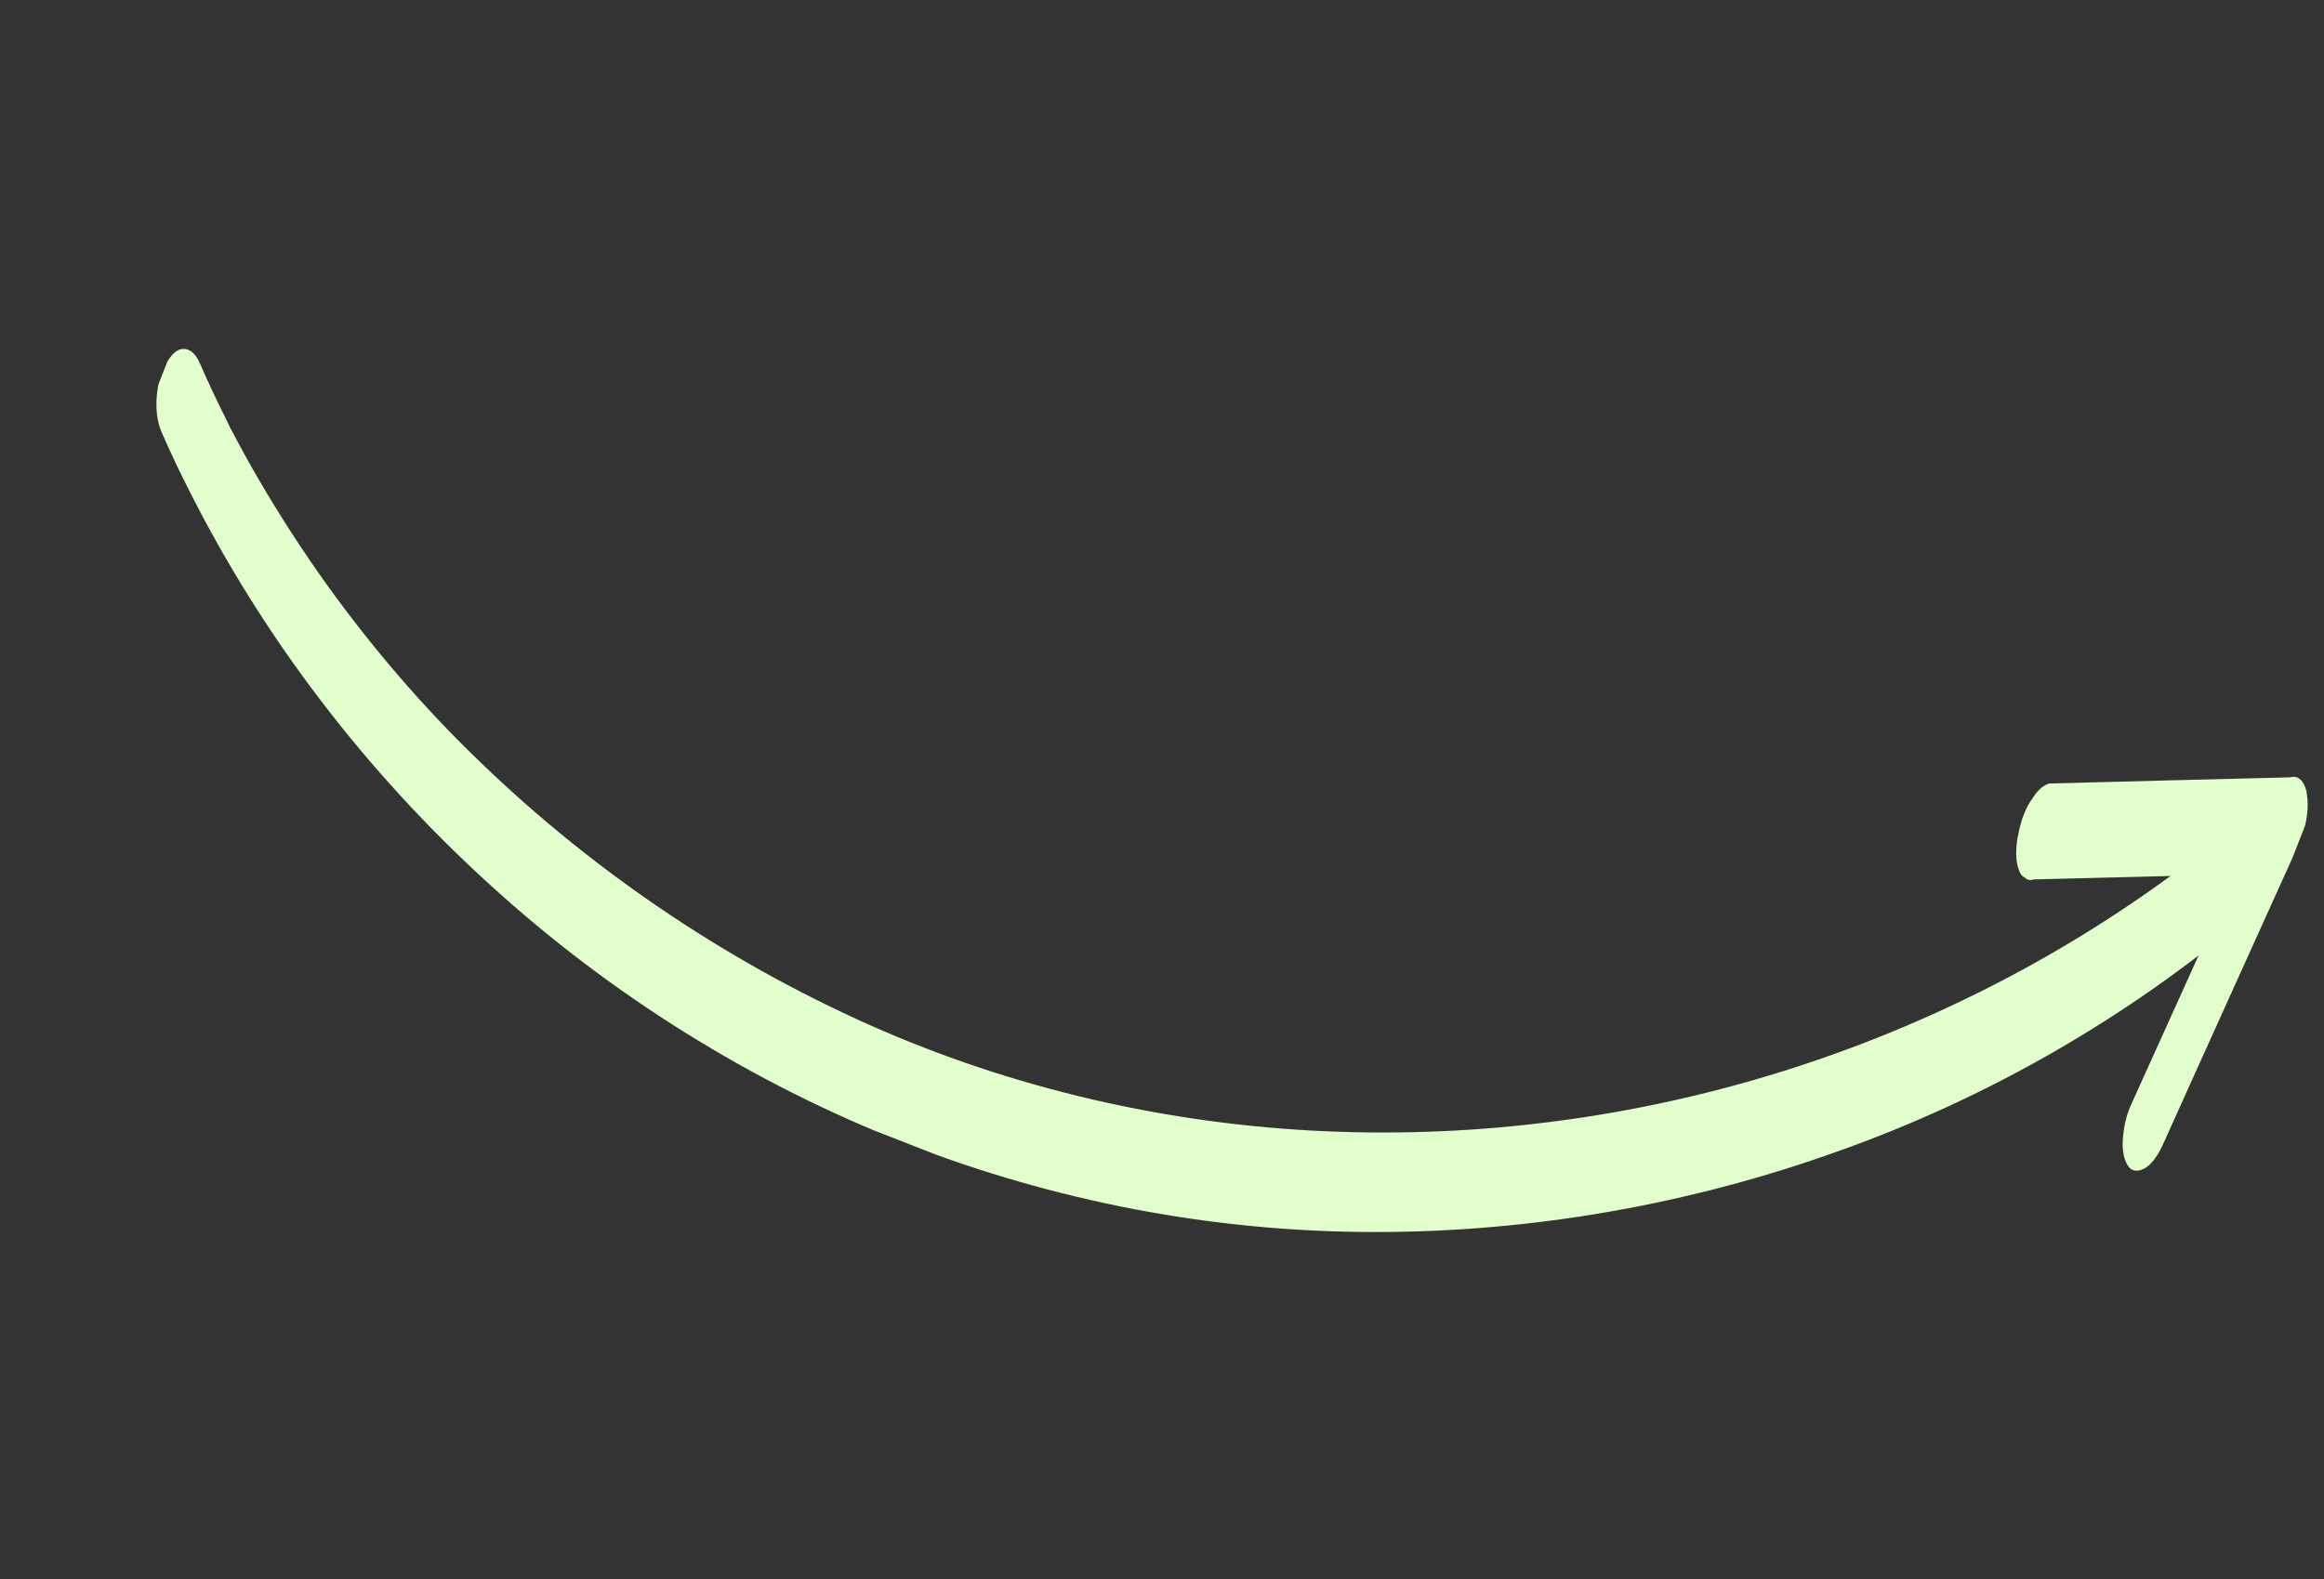 <?xml version="1.0" encoding="UTF-8"?>
<svg xmlns="http://www.w3.org/2000/svg" width="331" height="225" viewBox="0 0 331 225" fill="none">
  <rect x="0" y="0" width="331" height="225" fill="#333333" stroke="none"/>
  <g clip-path="url(#clip0_602_12549)">
    <path d="M28.577 52.007C29.738 54.661 30.973 57.282 32.282 59.87C32.379 60.091 32.819 60.996 32.411 60.165C32.54 60.46 32.69 60.702 32.819 60.996C33.13 61.607 33.494 62.238 33.805 62.848C34.512 64.163 35.219 65.478 35.948 66.74C38.807 71.768 41.907 76.646 45.23 81.427C51.691 90.674 59.165 99.522 66.935 107.142C83.38 123.348 102.75 136.605 123.865 146.024C144.313 155.122 166.462 160.181 188.801 161.161C210.781 162.123 232.816 159.197 253.757 152.667C274.771 146.104 294.637 135.916 312.145 122.546C313.699 121.382 316.05 119.431 317.95 117.853C318.759 117.192 319.558 116.71 320.535 117.337C321.511 117.963 322.127 119.67 322.251 120.757C322.592 122.539 322.565 124.483 322.187 126.229C321.902 127.584 321.483 129.436 320.338 130.332C303.094 144.905 283.363 156.306 262.135 163.885C240.939 171.537 218.363 175.534 195.83 175.517C172.865 175.513 150.193 171.165 128.843 162.815C107.122 154.319 86.996 141.743 69.752 126.019C52.093 109.95 37.453 90.846 26.746 69.494C25.438 66.905 24.203 64.284 23.042 61.631C21.763 58.81 22.14 54.254 23.789 51.6C24.321 50.709 25.115 49.615 26.299 49.711C27.589 49.849 28.19 51.123 28.577 52.007Z" fill="#E2FECD"></path>
    <path d="M291.863 111.619C303.28 111.32 314.697 111.021 326.167 110.743C326.789 110.559 327.34 110.713 327.766 111.185C328.256 111.805 328.526 112.521 328.575 113.334C328.93 115.55 328.326 118.185 327.412 120.21C322.437 131.213 317.461 142.216 312.464 153.273C311.062 156.389 309.681 159.453 308.278 162.569C307.728 163.82 306.906 165.453 305.729 166.276C304.983 166.778 303.94 167.103 303.226 166.274C302.447 165.297 302.288 163.83 302.331 162.626C302.423 160.829 302.789 158.956 303.558 157.302C308.534 146.299 313.51 135.296 318.506 124.239C319.908 121.123 321.29 118.059 322.692 114.943C323.107 118.098 323.522 121.254 323.937 124.409C312.52 124.708 301.103 125.006 289.633 125.285C289.137 125.457 288.746 125.365 288.437 125.061C287.981 124.822 287.693 124.465 287.541 123.917C287.013 122.611 287.126 120.761 287.338 119.439C287.662 117.673 288.155 115.788 289.115 114.27C289.408 113.835 289.679 113.453 289.972 113.017C290.548 112.326 291.093 111.868 291.863 111.619Z" fill="#E2FECD"></path>
  </g>
  <defs>
    <clipPath id="clip0_602_12549">
      <rect width="120.713" height="307.756" fill="white" transform="matrix(-0.364 0.931 0.931 0.364 43.972 0)"></rect>
    </clipPath>
  </defs>
</svg>

